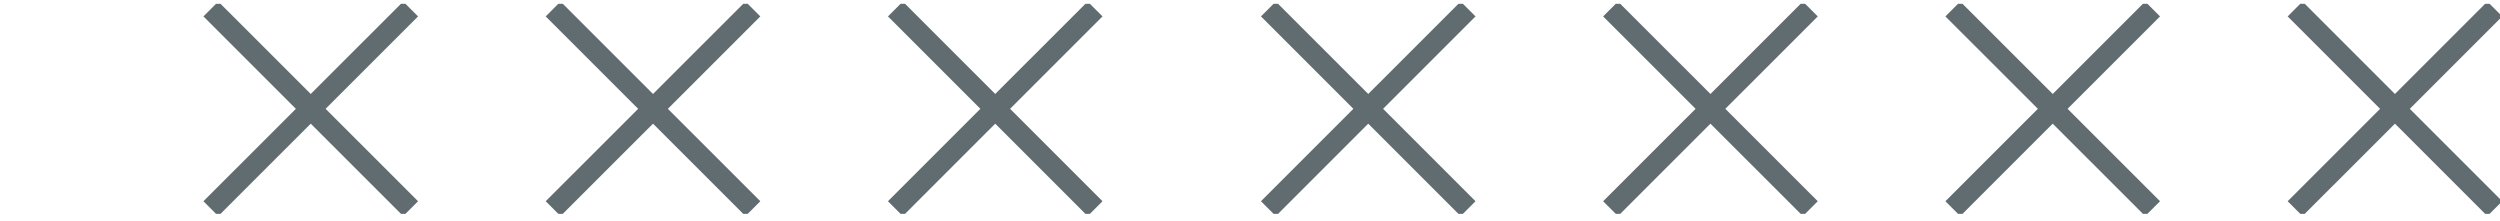 <svg width="238" height="21" viewBox="0 0 238 21" fill="none" xmlns="http://www.w3.org/2000/svg">
<g clip-path="url(#clip0_1173_48613)">
<path d="M237.504 0.855L218.492 19.864" stroke="#616C71" stroke-width="2" stroke-miterlimit="10"/>
<path d="M218.492 0.855L237.504 19.864" stroke="#616C71" stroke-width="2" stroke-miterlimit="10"/>
<path d="M204.928 0.855L185.909 19.864" stroke="#616C71" stroke-width="2" stroke-miterlimit="10"/>
<path d="M185.909 0.855L204.928 19.864" stroke="#616C71" stroke-width="2" stroke-miterlimit="10"/>
<path d="M172.344 0.855L153.325 19.864" stroke="#616C71" stroke-width="2" stroke-miterlimit="10"/>
<path d="M153.325 0.855L172.344 19.864" stroke="#616C71" stroke-width="2" stroke-miterlimit="10"/>
<path d="M139.762 0.855L120.75 19.864" stroke="#616C71" stroke-width="2" stroke-miterlimit="10"/>
<path d="M120.75 0.855L139.762 19.864" stroke="#616C71" stroke-width="2" stroke-miterlimit="10"/>
<path d="M104.252 0.855L85.24 19.864" stroke="#616C71" stroke-width="2" stroke-miterlimit="10"/>
<path d="M85.24 0.855L104.252 19.864" stroke="#616C71" stroke-width="2" stroke-miterlimit="10"/>
<path d="M71.676 0.855L52.657 19.864" stroke="#616C71" stroke-width="2" stroke-miterlimit="10"/>
<path d="M52.657 0.855L71.676 19.864" stroke="#616C71" stroke-width="2" stroke-miterlimit="10"/>
<path d="M39.092 0.855L20.073 19.864" stroke="#616C71" stroke-width="2" stroke-miterlimit="10"/>
<path d="M20.073 0.855L39.092 19.864" stroke="#616C71" stroke-width="2" stroke-miterlimit="10"/>
</g>
<defs>
<clipPath id="clip0_1173_48613">
<rect width="20" height="251" fill="white" transform="translate(238 0.359) rotate(90)"/>
</clipPath>
</defs>
</svg>
